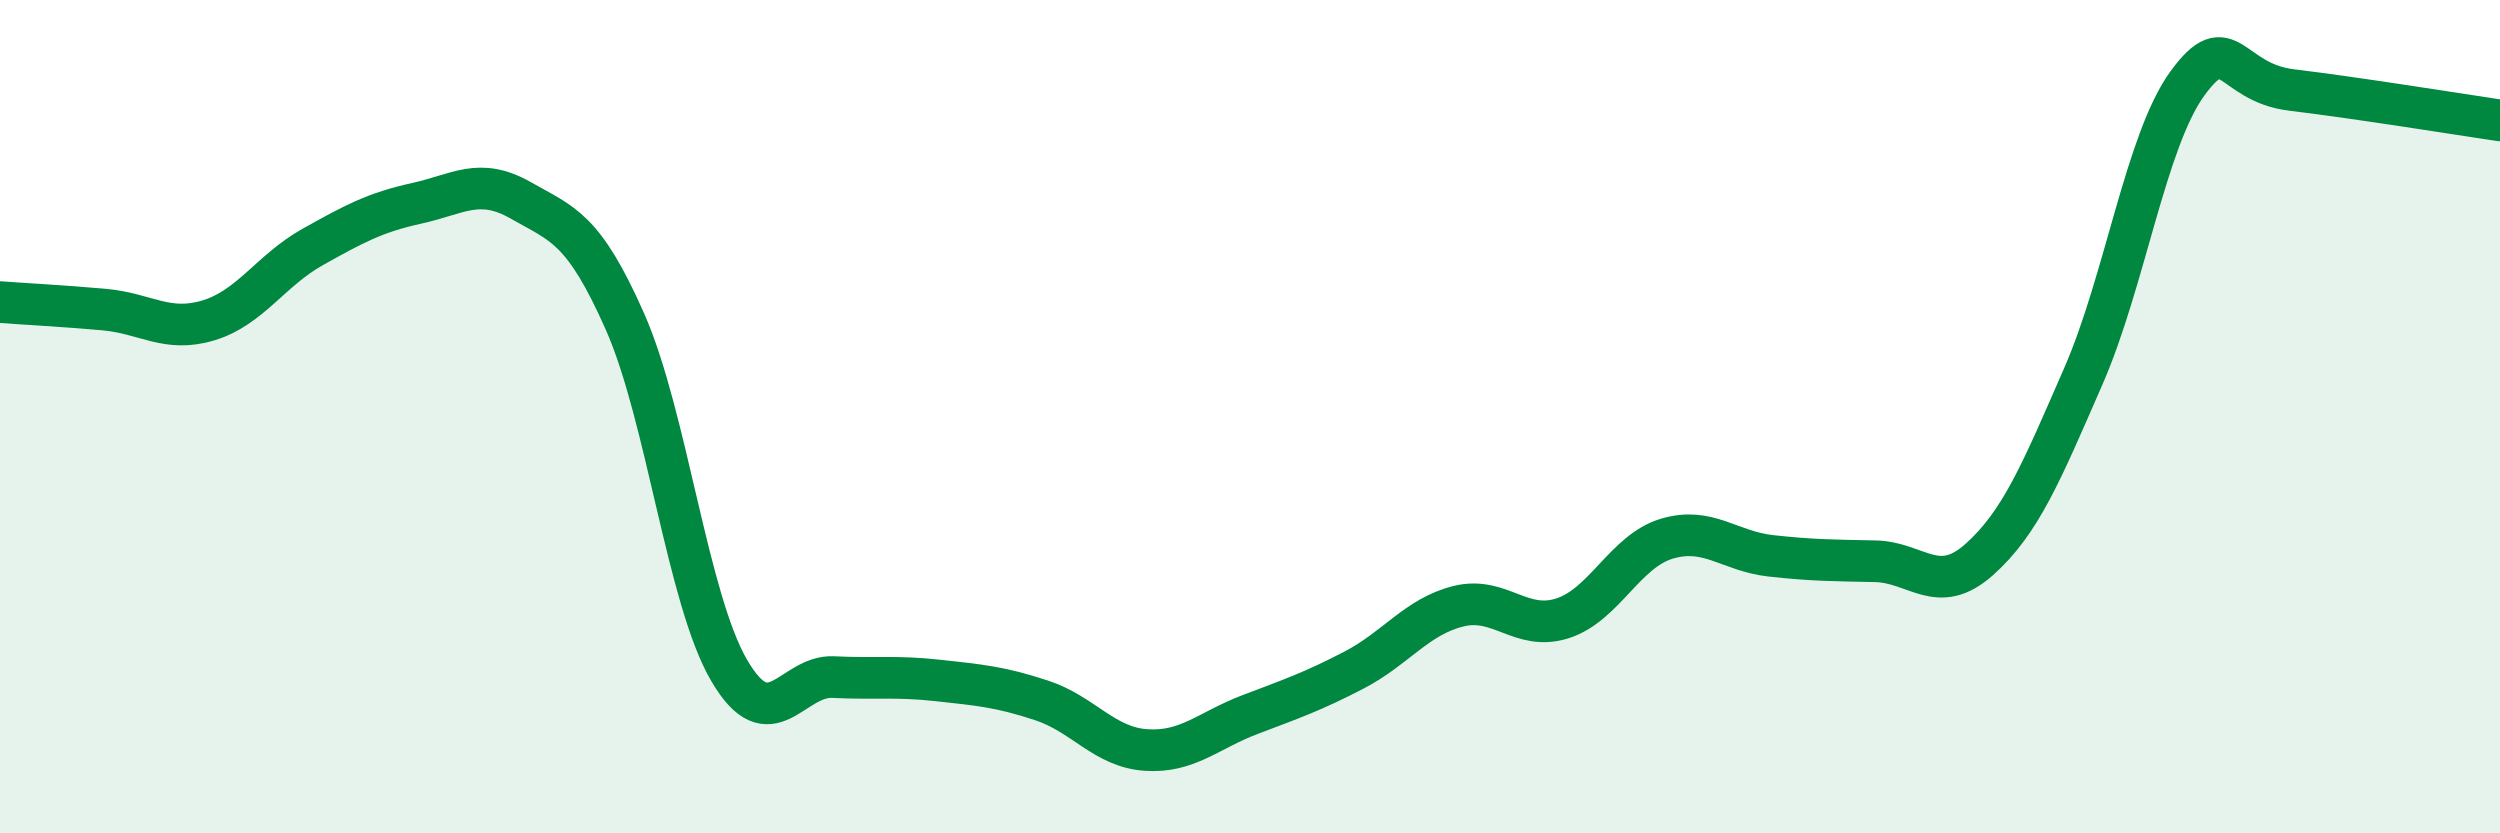 
    <svg width="60" height="20" viewBox="0 0 60 20" xmlns="http://www.w3.org/2000/svg">
      <path
        d="M 0,7.25 C 0.5,7.29 1.5,7.34 2.5,7.43 C 3.5,7.52 4,7.99 5,7.69 C 6,7.39 6.5,6.49 7.5,5.93 C 8.5,5.37 9,5.1 10,4.88 C 11,4.66 11.5,4.24 12.5,4.81 C 13.5,5.38 14,5.46 15,7.72 C 16,9.98 16.5,14.38 17.5,16.09 C 18.5,17.8 19,16.2 20,16.25 C 21,16.3 21.5,16.22 22.5,16.33 C 23.5,16.44 24,16.48 25,16.81 C 26,17.14 26.5,17.93 27.5,18 C 28.5,18.07 29,17.53 30,17.15 C 31,16.77 31.5,16.6 32.5,16.08 C 33.5,15.56 34,14.8 35,14.55 C 36,14.3 36.5,15.16 37.5,14.84 C 38.5,14.52 39,13.23 40,12.93 C 41,12.63 41.5,13.23 42.5,13.34 C 43.5,13.45 44,13.45 45,13.47 C 46,13.49 46.5,14.32 47.5,13.43 C 48.5,12.54 49,11.32 50,9.03 C 51,6.74 51.5,3.37 52.5,2 C 53.5,0.63 53.5,1.98 55,2.16 C 56.5,2.34 59,2.74 60,2.89L60 20L0 20Z"
        fill="#008740"
        opacity="0.1"
        stroke-linecap="round"
        stroke-linejoin="round"
      />
      <path
        d="M 0,7.25 C 0.5,7.29 1.5,7.34 2.5,7.43 C 3.5,7.52 4,7.99 5,7.69 C 6,7.39 6.5,6.49 7.5,5.93 C 8.5,5.37 9,5.1 10,4.88 C 11,4.66 11.5,4.24 12.5,4.81 C 13.5,5.38 14,5.46 15,7.72 C 16,9.98 16.5,14.38 17.5,16.09 C 18.5,17.8 19,16.2 20,16.25 C 21,16.3 21.5,16.22 22.5,16.33 C 23.5,16.44 24,16.48 25,16.81 C 26,17.14 26.5,17.93 27.5,18 C 28.5,18.07 29,17.53 30,17.15 C 31,16.77 31.5,16.6 32.5,16.08 C 33.5,15.56 34,14.8 35,14.55 C 36,14.3 36.5,15.16 37.5,14.84 C 38.5,14.52 39,13.23 40,12.93 C 41,12.63 41.5,13.23 42.5,13.34 C 43.5,13.45 44,13.45 45,13.47 C 46,13.49 46.5,14.32 47.5,13.43 C 48.5,12.54 49,11.32 50,9.03 C 51,6.74 51.5,3.37 52.5,2 C 53.5,0.63 53.5,1.98 55,2.16 C 56.5,2.34 59,2.74 60,2.89"
        stroke="#008740"
        stroke-width="1"
        fill="none"
        stroke-linecap="round"
        stroke-linejoin="round"
      />
    </svg>
  